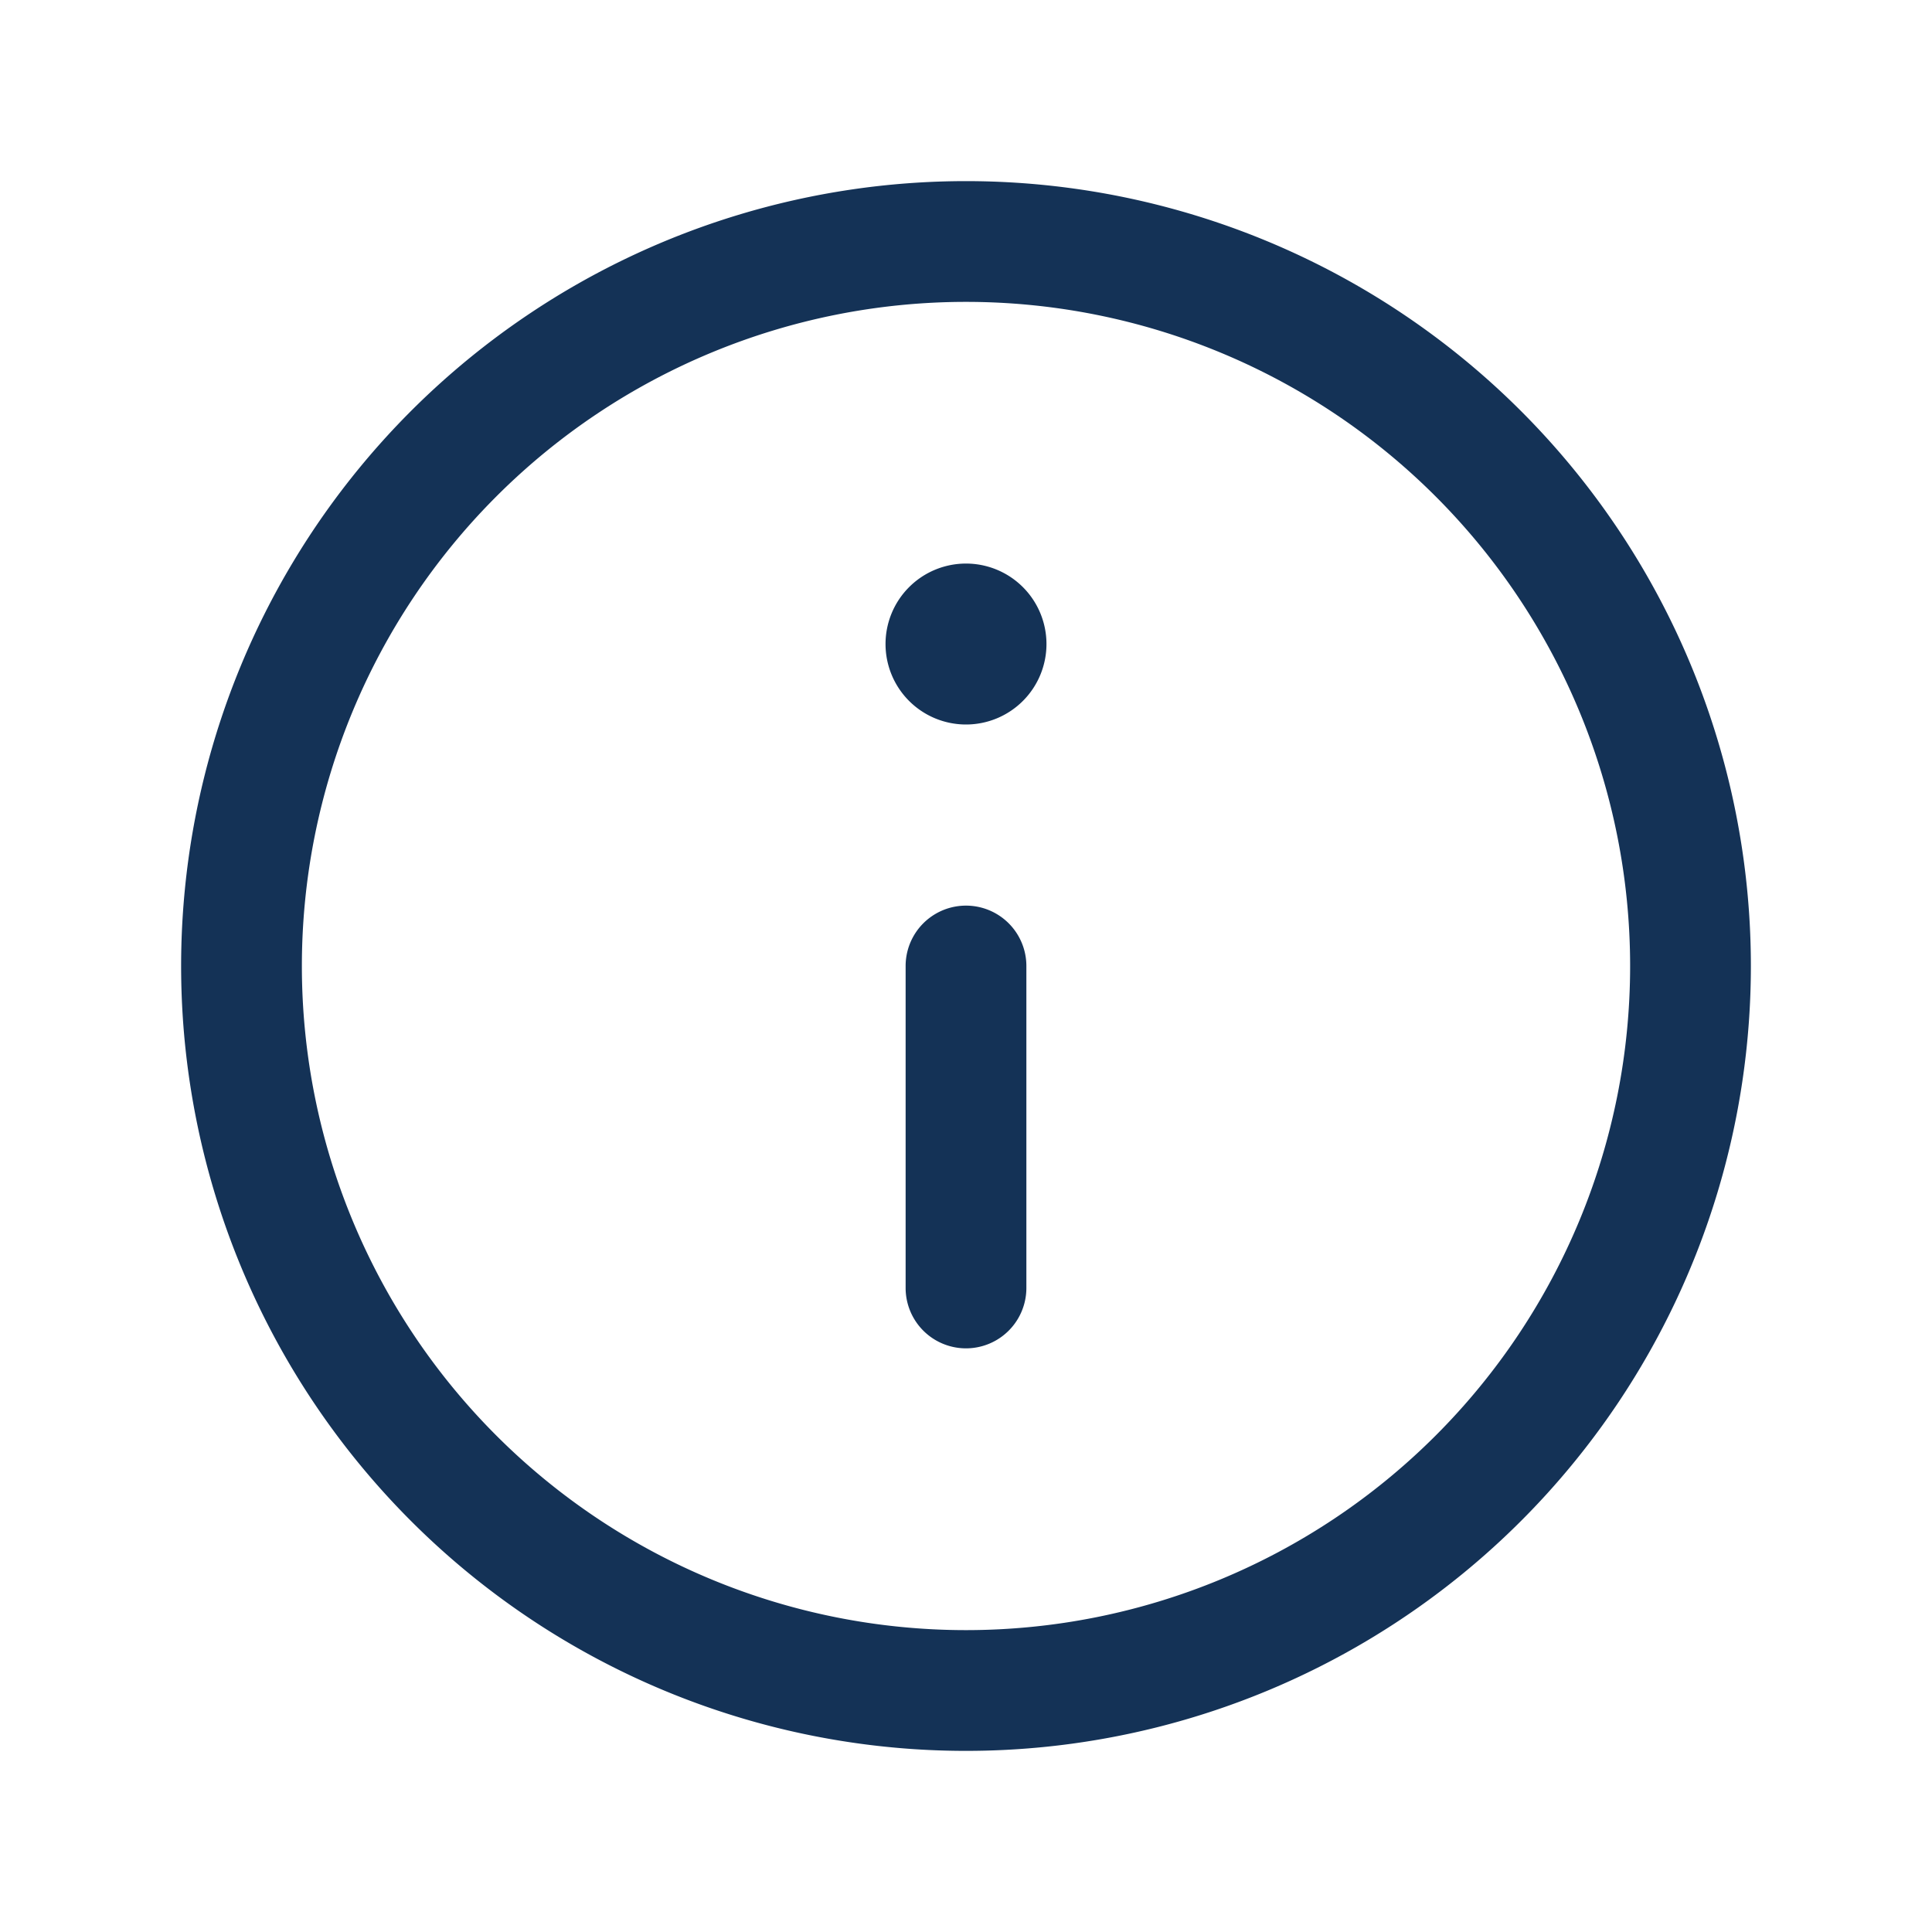 <svg xmlns="http://www.w3.org/2000/svg" xmlns:xlink="http://www.w3.org/1999/xlink" width="20" height="20" viewBox="0 0 20 20">
  <defs>
    <clipPath id="clip-path">
      <rect id="Rectangle_9193" data-name="Rectangle 9193" width="20" height="20" transform="translate(1206 672)" fill="#bfbfbf"/>
    </clipPath>
  </defs>
  <g id="Mask_Group_221" data-name="Mask Group 221" transform="translate(-1206 -672)" clip-path="url(#clip-path)">
    <g id="exam_details" transform="translate(77 -331)">
      <g id="Group_43085" data-name="Group 43085" transform="translate(1129 1003)">
        <rect id="Rectangle_9196" data-name="Rectangle 9196" width="20" height="20" fill="none"/>
        <path id="Path_18331" data-name="Path 18331" d="M357.375,1084.25a8.125,8.125,0,1,0,8.125,8.125,8.125,8.125,0,0,0-8.125-8.125Zm0,15a6.875,6.875,0,1,1,6.875-6.875,6.875,6.875,0,0,1-6.875,6.875Zm.833-10.208a.833.833,0,1,1-.833-.833.833.833,0,0,1,.833.833Zm-.208,3.333v3.333a.625.625,0,0,1-1.25,0v-3.333a.625.625,0,0,1,1.25,0Z" transform="translate(-347.375 -1082.375)" fill="#143256"/>
      </g>
    </g>
  </g>
</svg>
